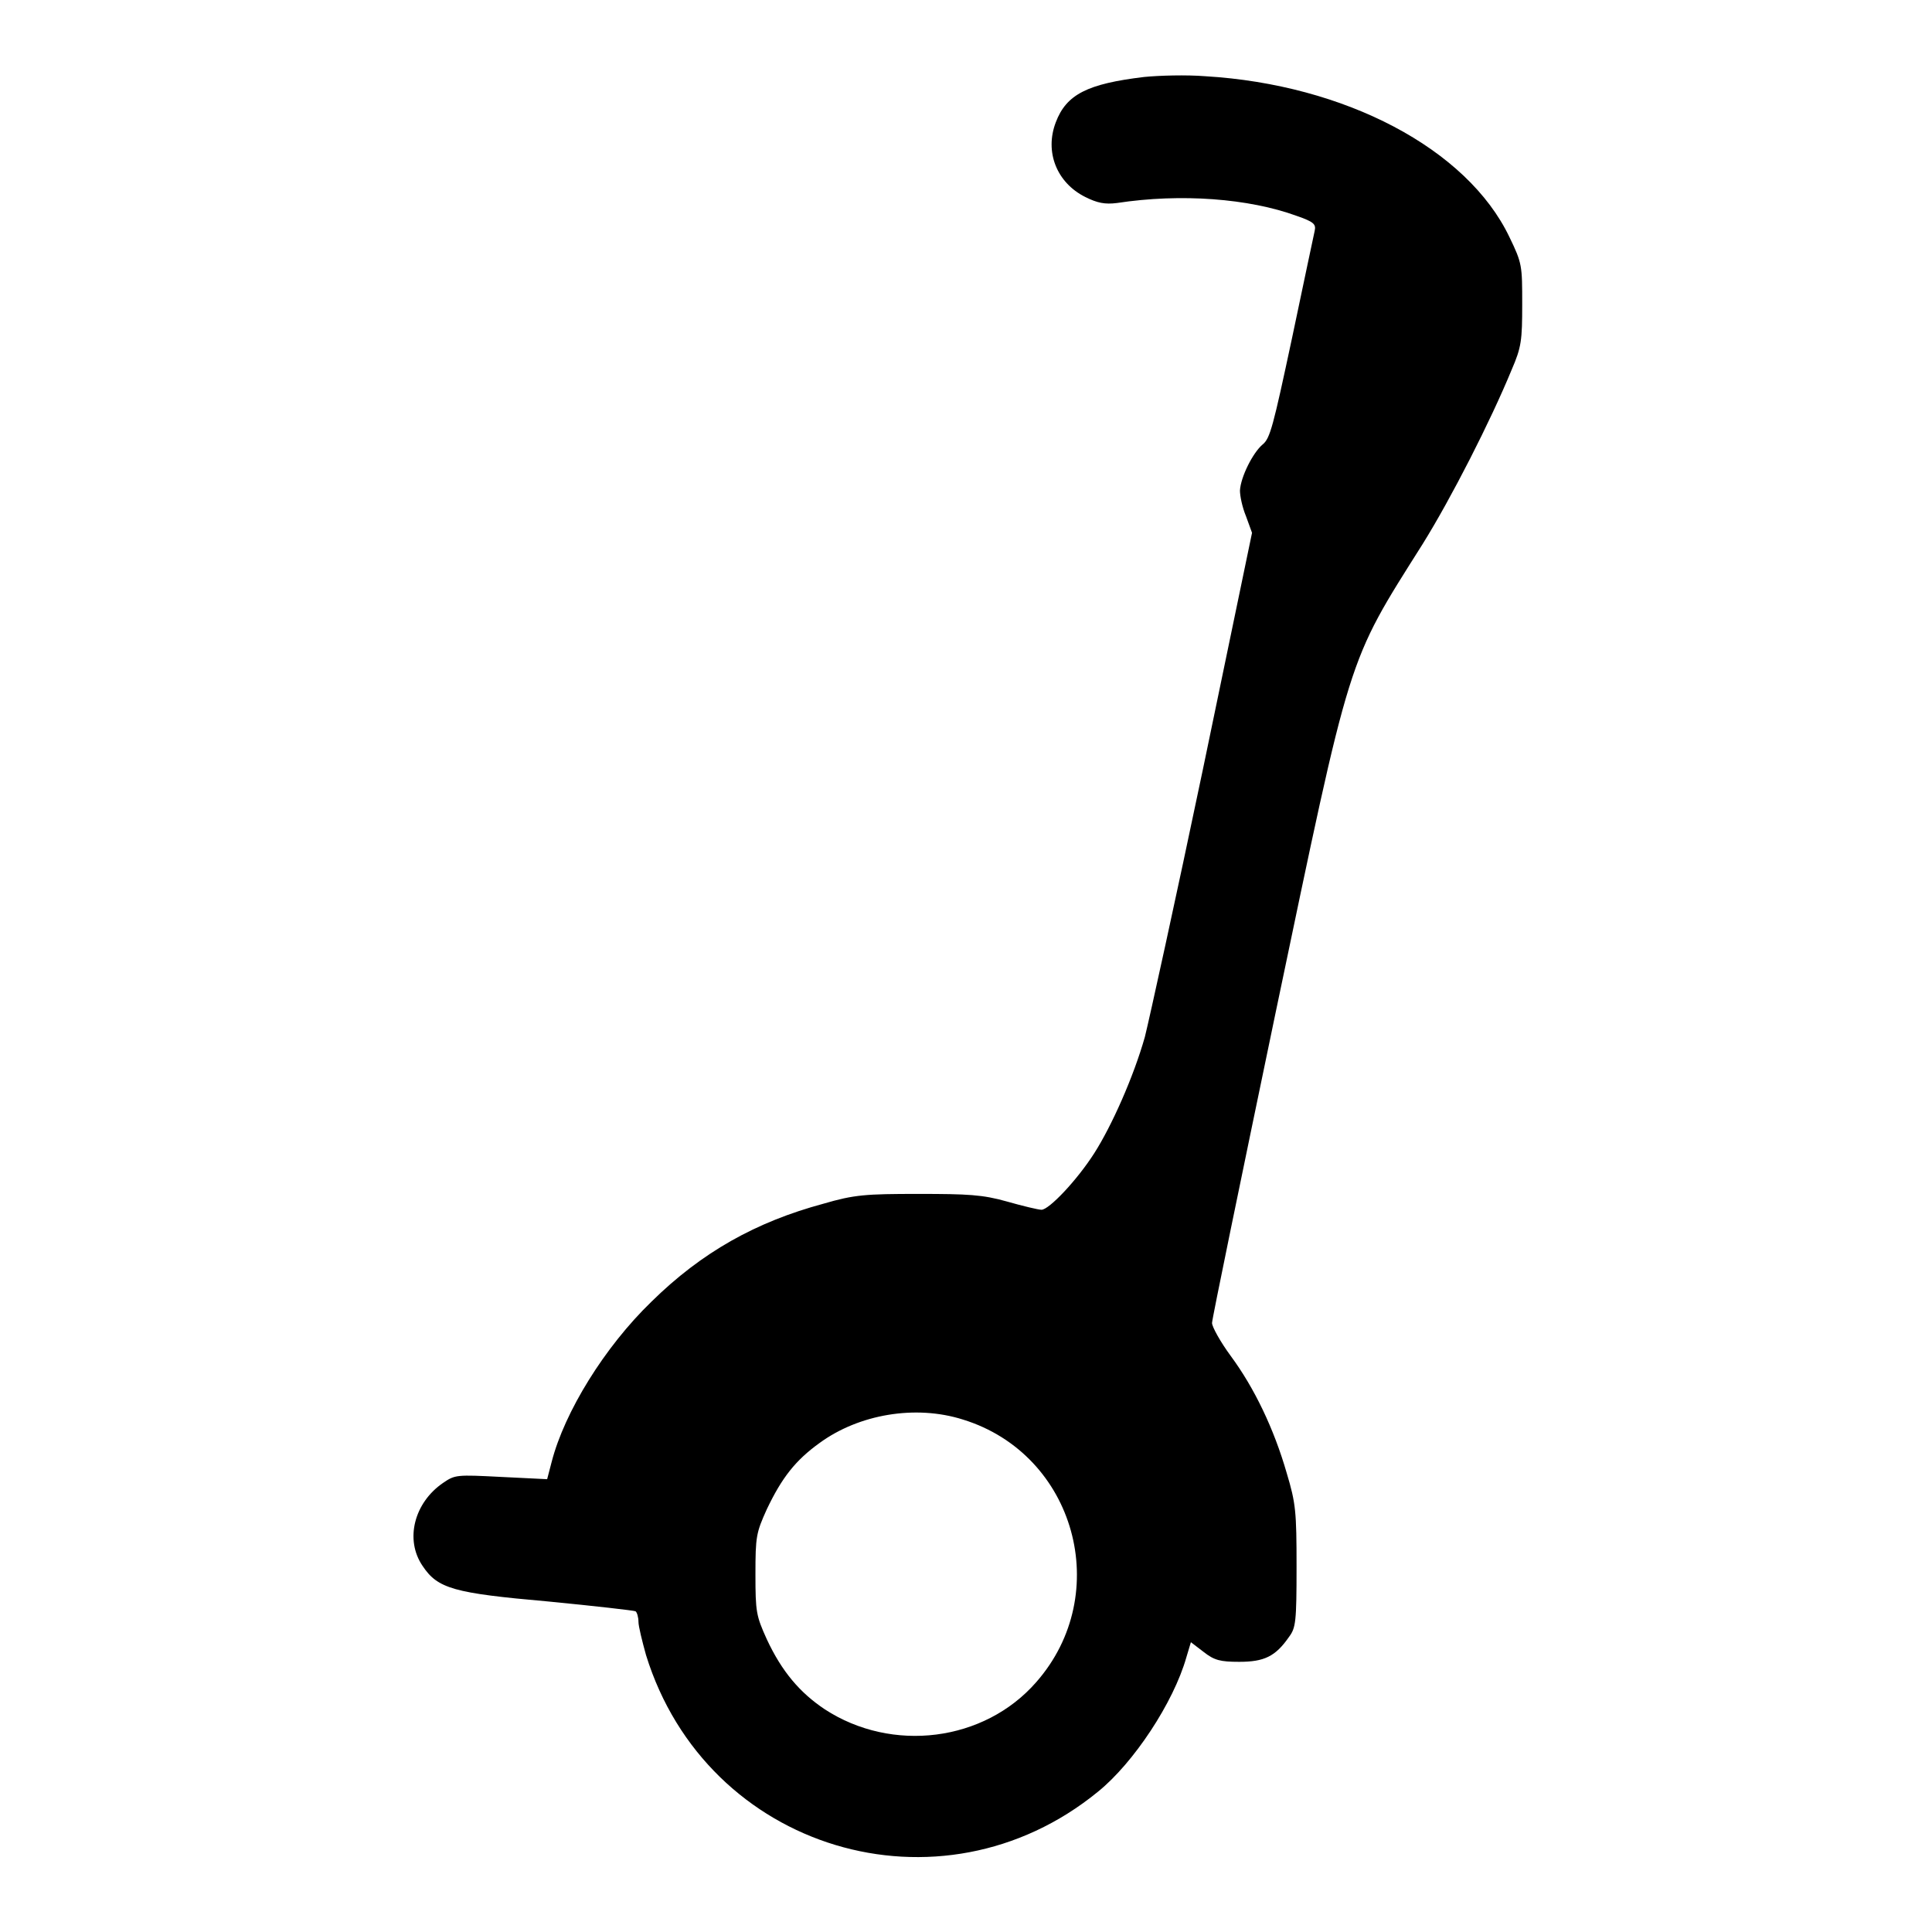 <?xml version="1.0" encoding="utf-8"?>
<!-- Svg Vector Icons : http://www.onlinewebfonts.com/icon -->
<!DOCTYPE svg PUBLIC "-//W3C//DTD SVG 1.1//EN" "http://www.w3.org/Graphics/SVG/1.1/DTD/svg11.dtd">
<svg version="1.1" xmlns="http://www.w3.org/2000/svg" xmlns:xlink="http://www.w3.org/1999/xlink" x="0px" y="0px" viewBox="0 0 256 256" enable-background="new 0 0 256 256" xml:space="preserve">
<g><g><g><path fill="#000000" d="M151.6,10.2c-7.5,0.9-10.3,2.3-11.7,6c-1.5,3.9,0.1,8,3.9,9.9c1.6,0.8,2.6,1,4.2,0.8c8.5-1.3,17.5-0.6,23.8,1.7c2.3,0.8,2.6,1.1,2.4,2c-0.1,0.5-1.5,7-3,14.2c-2.5,11.7-2.9,13.3-3.9,14.1c-1.3,1.1-2.9,4.3-3,6.1c0,0.7,0.3,2.2,0.8,3.4l0.8,2.2l-6.5,31.3c-3.6,17.2-7.1,33.1-7.7,35.5c-1.5,5.3-4.4,11.8-6.7,15.4c-2.3,3.6-6,7.5-7,7.5c-0.4,0-2.5-0.5-4.6-1.1c-3.2-0.9-5.1-1-11.7-1c-7,0-8.5,0.1-12.6,1.3c-8.9,2.4-16.1,6.4-22.8,13c-6.2,6-11.5,14.6-13.2,21.2l-0.6,2.3l-6.1-0.3c-5.9-0.3-6.1-0.3-7.7,0.8c-3.8,2.6-5.1,7.5-2.7,11c2,3,4.1,3.6,16.6,4.7c6.2,0.6,11.4,1.2,11.6,1.3c0.2,0.1,0.4,0.8,0.4,1.4c0,0.6,0.5,2.6,1,4.4c8,25.9,39,35.2,59.9,18.1c4.7-3.8,10-11.8,11.7-17.8l0.6-2l1.7,1.3c1.4,1.1,2.2,1.3,4.7,1.3c3.3,0,4.8-0.7,6.6-3.3c0.9-1.2,1-2,1-9.3c0-7.3-0.1-8.4-1.3-12.4c-1.7-5.9-4.3-11.3-7.4-15.5c-1.4-1.9-2.5-3.9-2.5-4.4s3.8-18.9,8.4-41c10.1-48.2,9.4-46.2,19.5-62.2c3.8-6.1,9-16.3,11.8-23.1c1.3-3,1.4-3.9,1.4-8.7c0-5.1,0-5.4-1.7-8.9c-5.6-11.7-21.8-20.2-40.3-21.3C157.2,9.9,153.6,10,151.6,10.2z M127.6,188.1c14.9,4.6,20,23.1,9.7,34.8c-6.9,7.9-19.1,9.4-28,3.6c-3.3-2.2-5.7-5-7.7-9.3c-1.4-3.1-1.5-3.6-1.5-8.6c0-5,0.1-5.5,1.5-8.6c2-4.2,3.8-6.5,7-8.8C113.8,187.4,121.3,186.1,127.6,188.1z"/></g></g></g>
</svg>